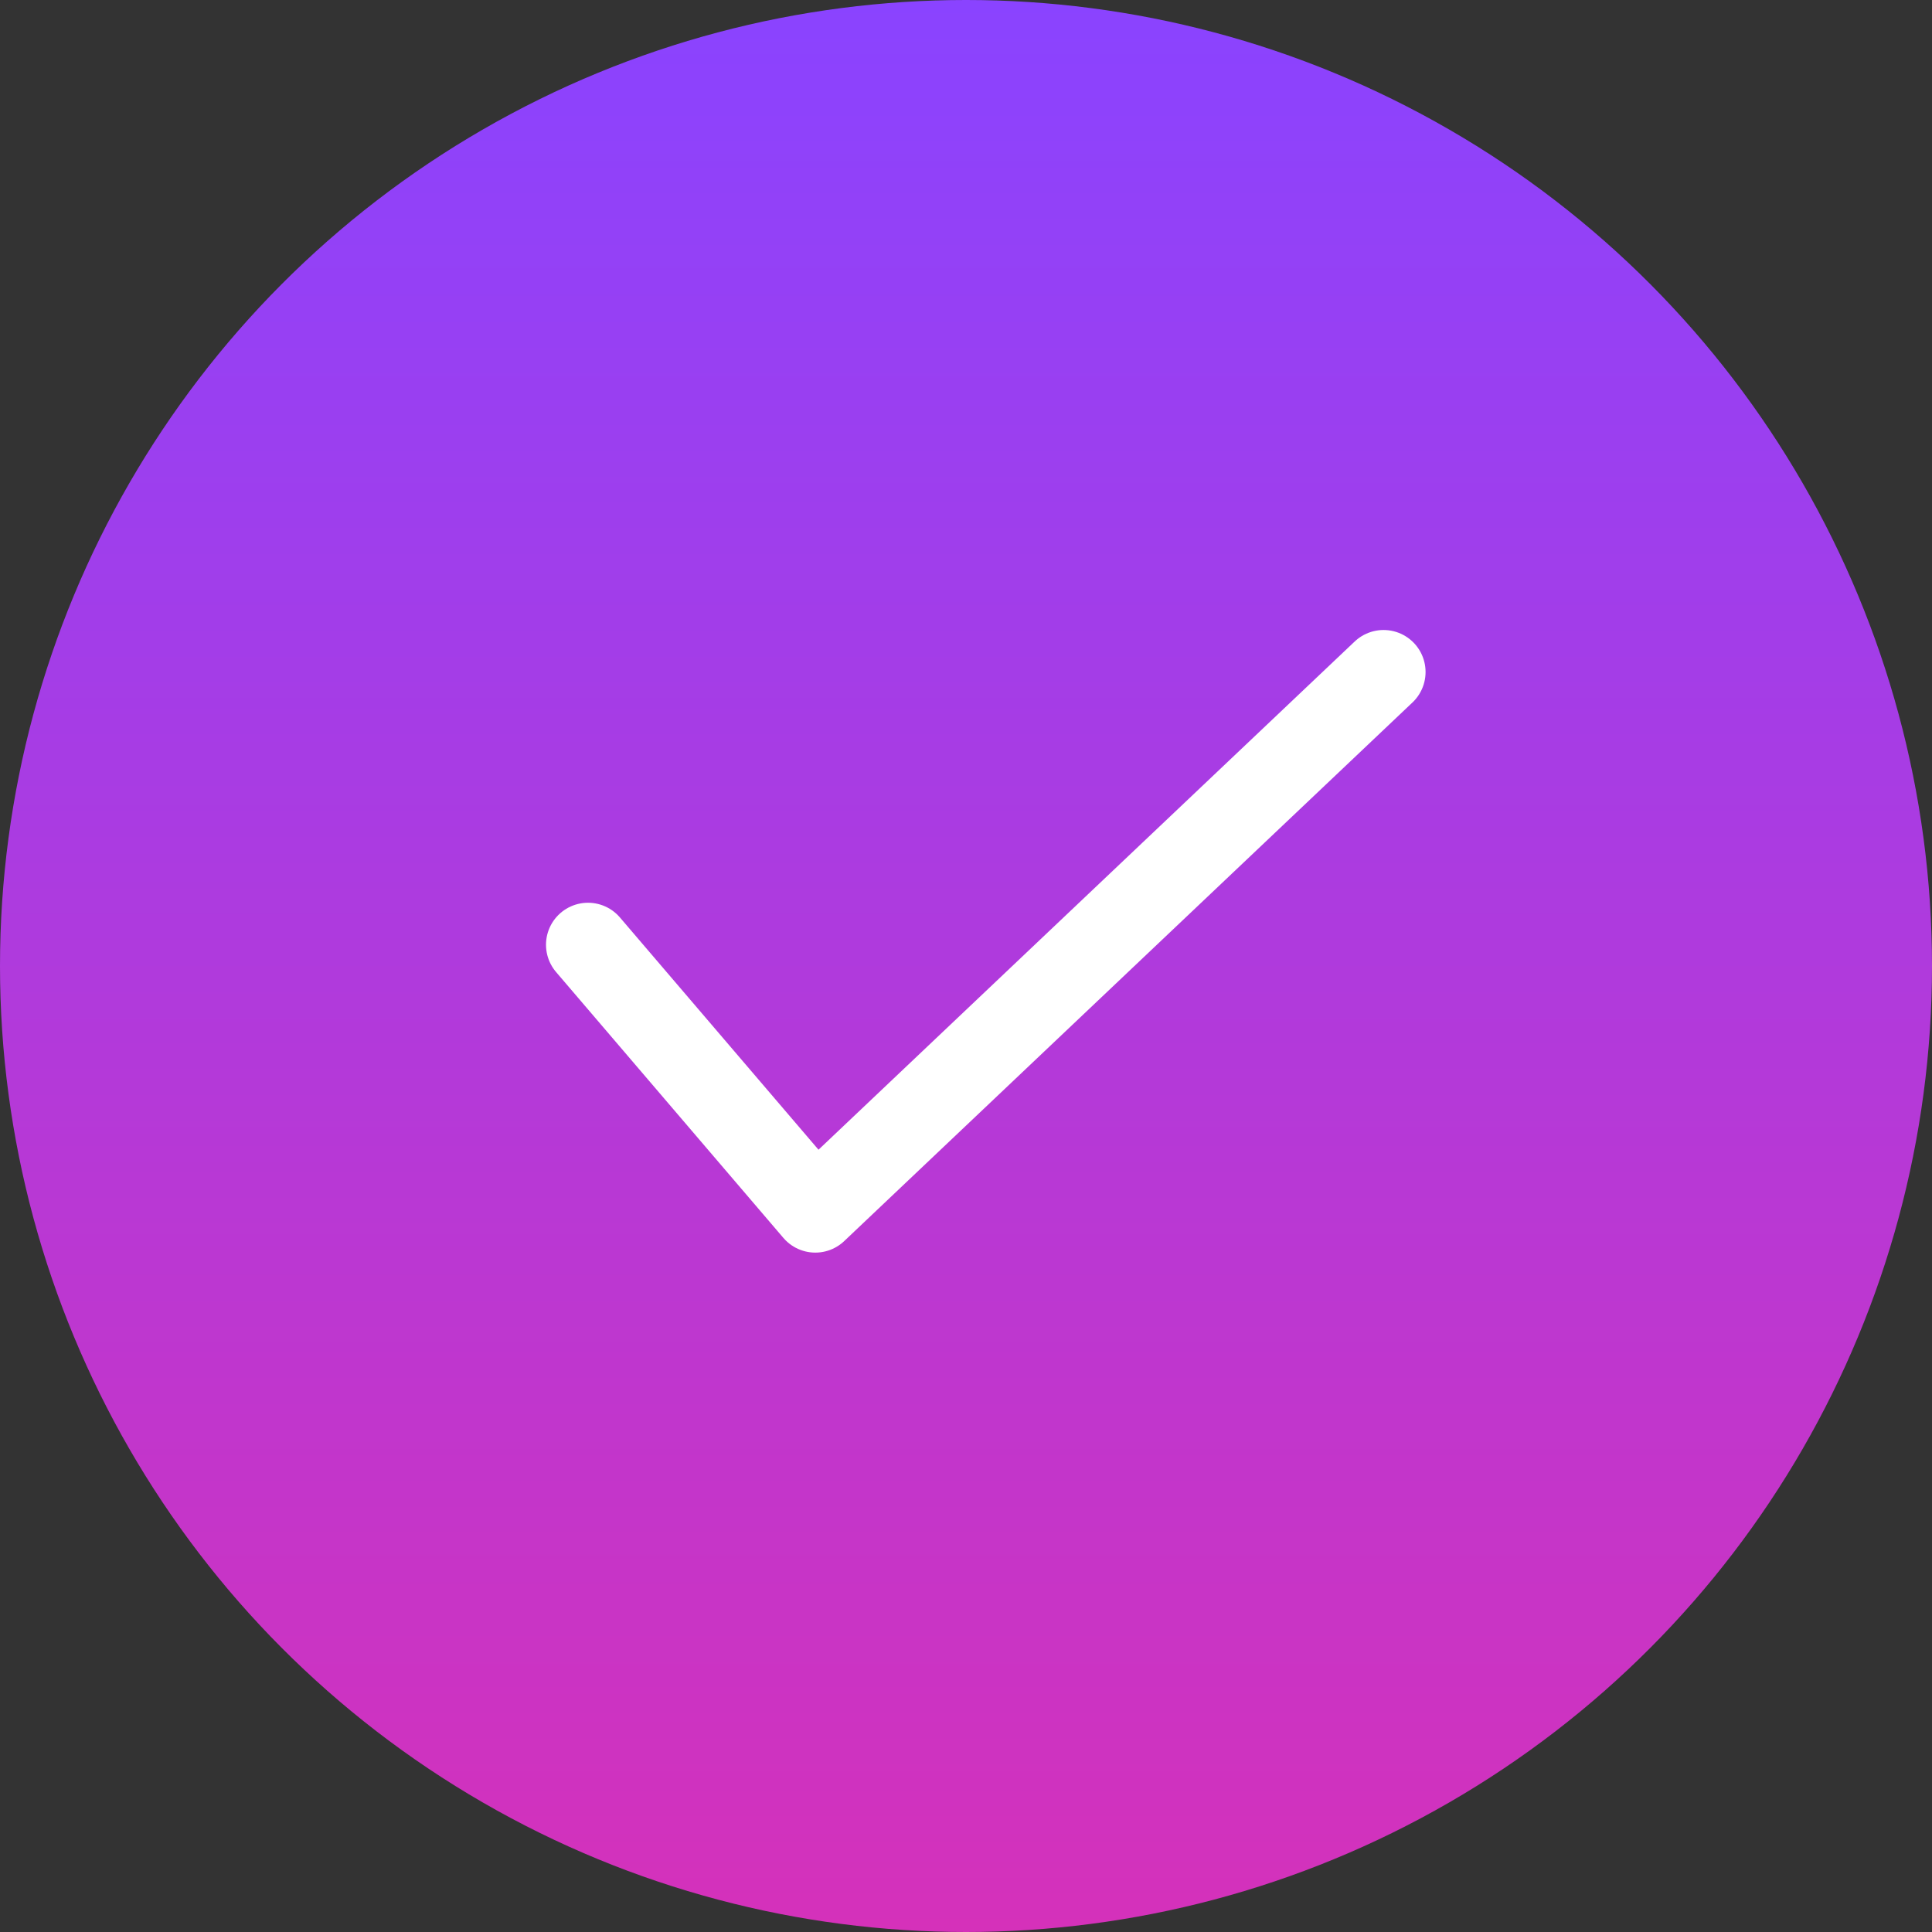<svg width="23" height="23" viewBox="0 0 23 23" fill="none" xmlns="http://www.w3.org/2000/svg">
<rect x="0" y="0" width="23" height="23" fill="#333333" stroke="none"/>
<circle cx="11.5" cy="11.5" r="11.5" fill="url(#paint0_linear_170_1846)"/>
<path d="M16.471 8L9.706 14.412L7 11.247" stroke="white" stroke-linecap="round" stroke-linejoin="round"/>
<defs>
<linearGradient id="paint0_linear_170_1846" x1="11.5" y1="0" x2="11.5" y2="23" gradientUnits="userSpaceOnUse">
<stop stop-color="#8A43FF"/>
<stop offset="1" stop-color="#D531BA"/>
</linearGradient>
</defs>
</svg>
